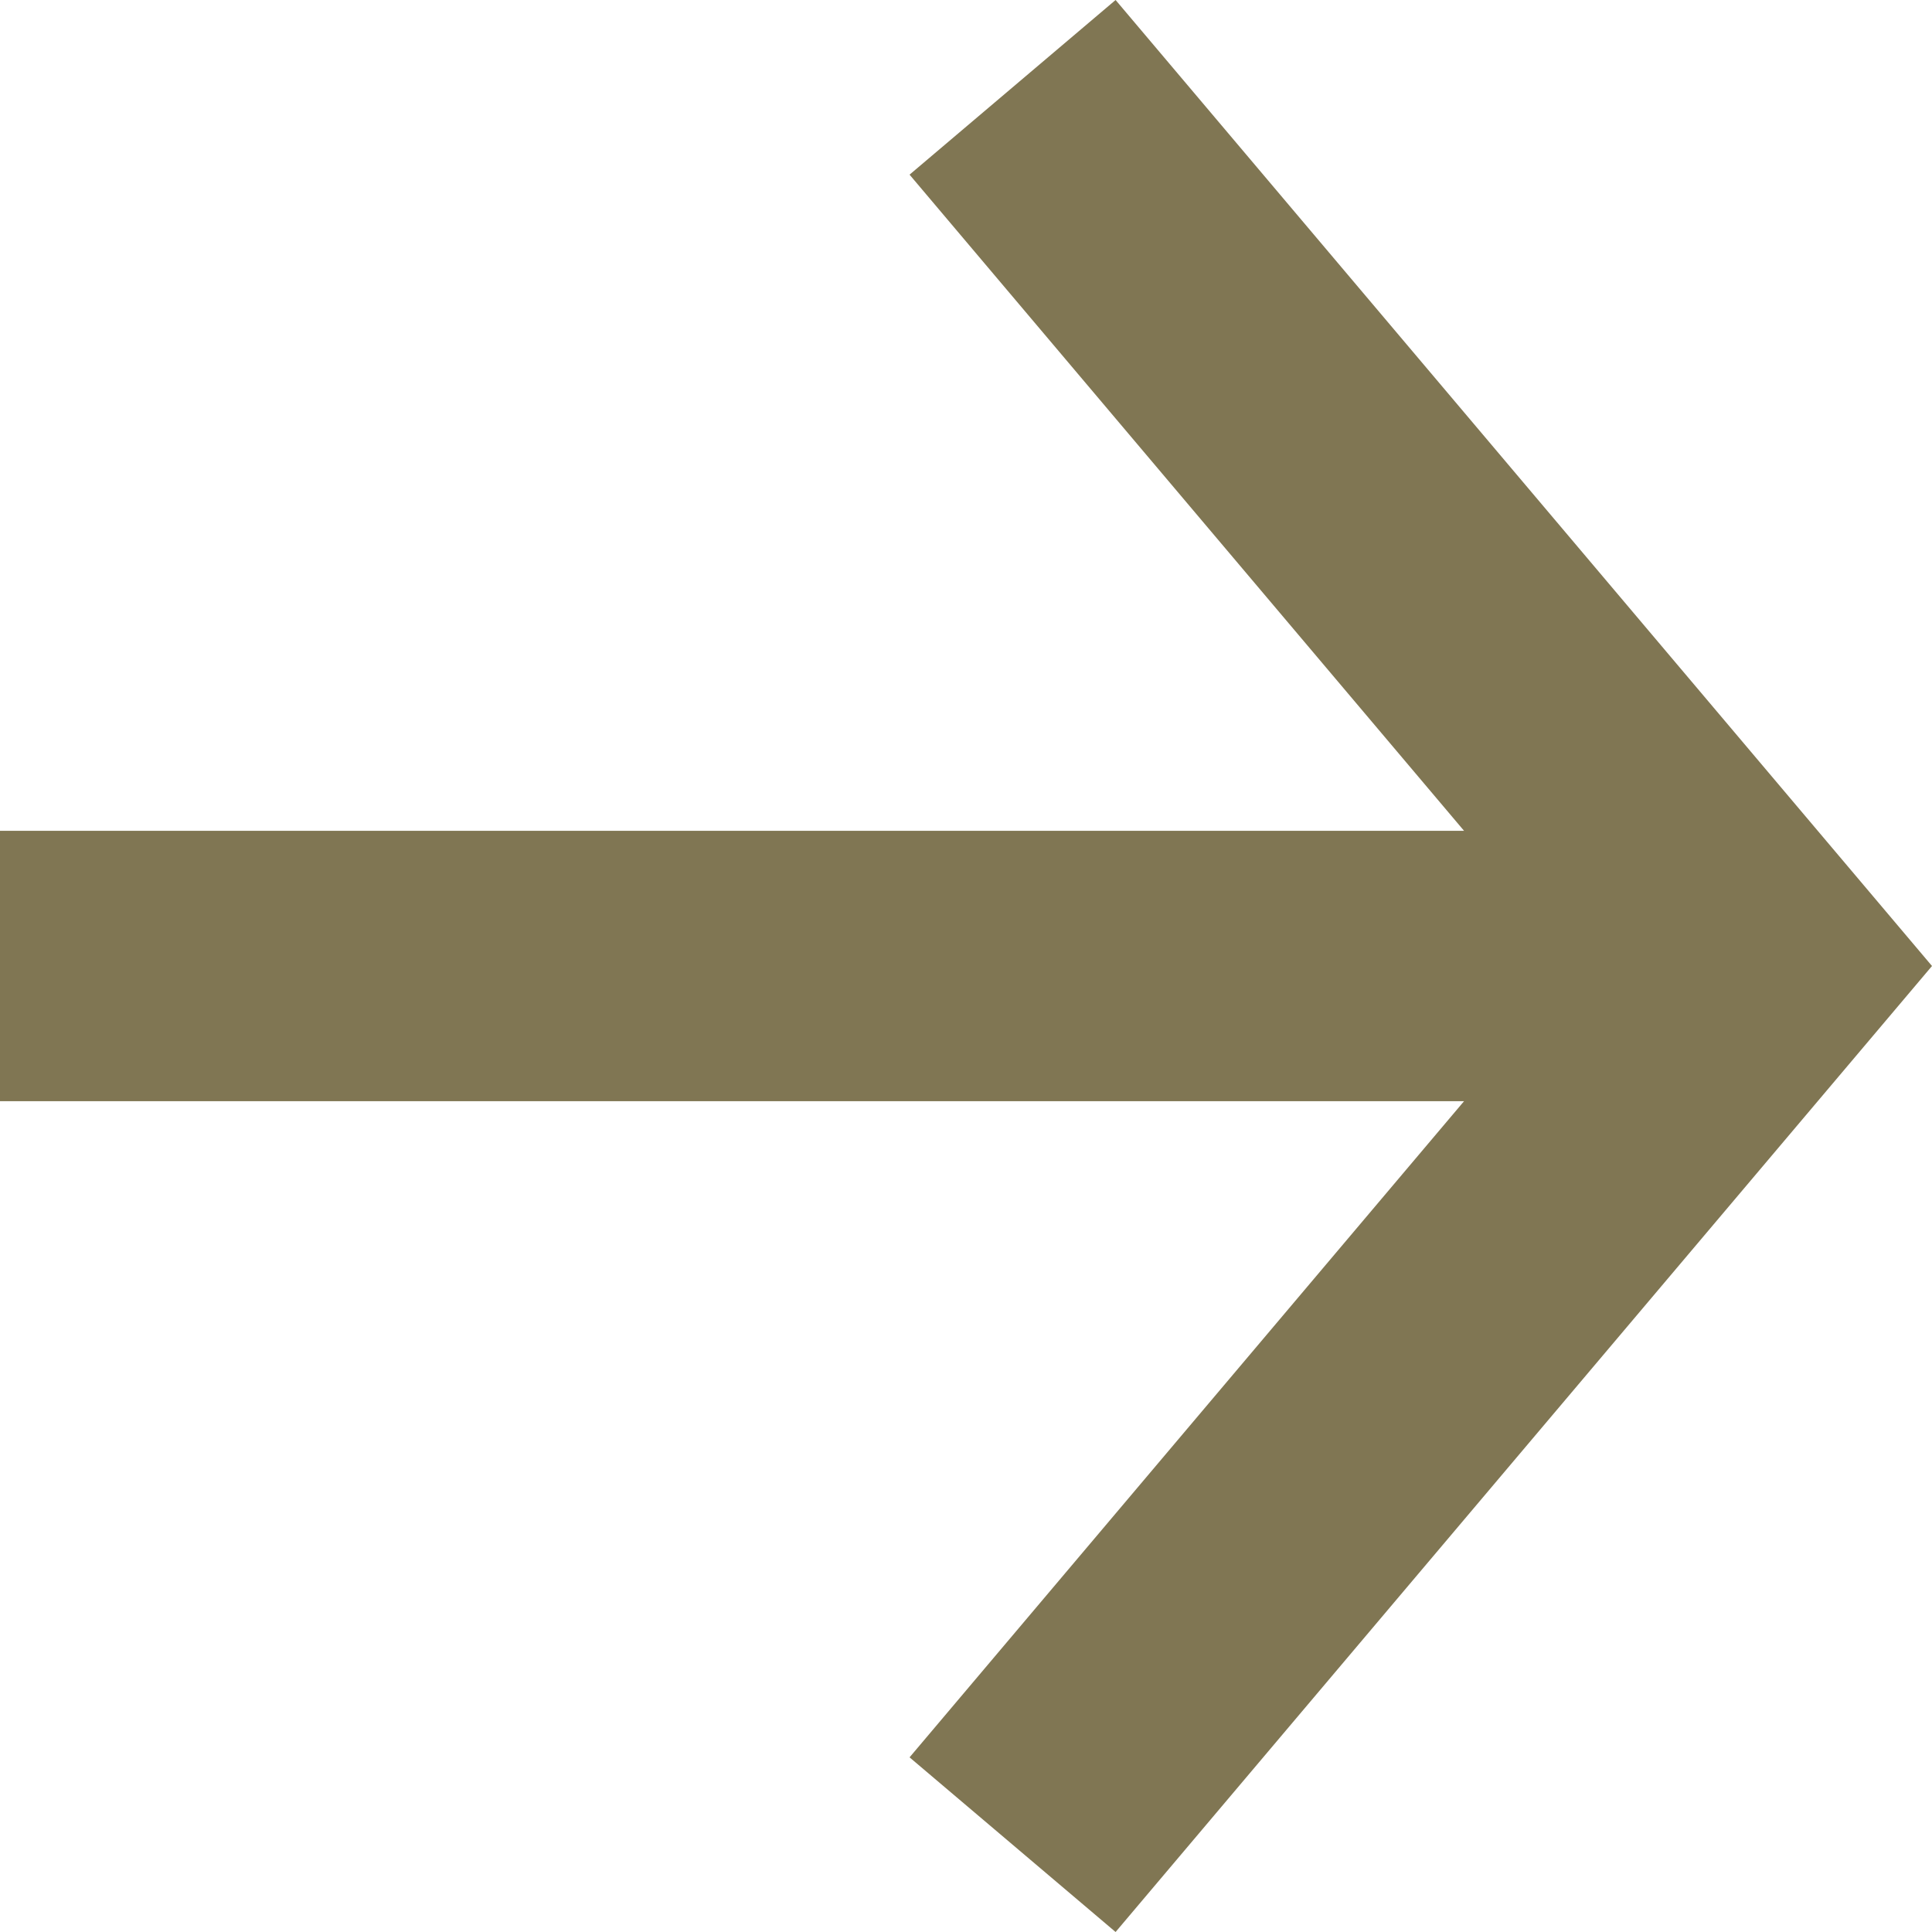 <?xml version="1.0" encoding="UTF-8"?> <svg xmlns="http://www.w3.org/2000/svg" width="117" height="117" viewBox="0 0 117 117" fill="none"><path d="M5.84217e-06 66.686L88.662 66.686L55.082 106.423L67.559 117L117 58.5L67.559 -2.16113e-06L55.082 10.577L88.662 50.314L6.55785e-06 50.314L5.84217e-06 66.686Z" fill="#807653"></path></svg> 